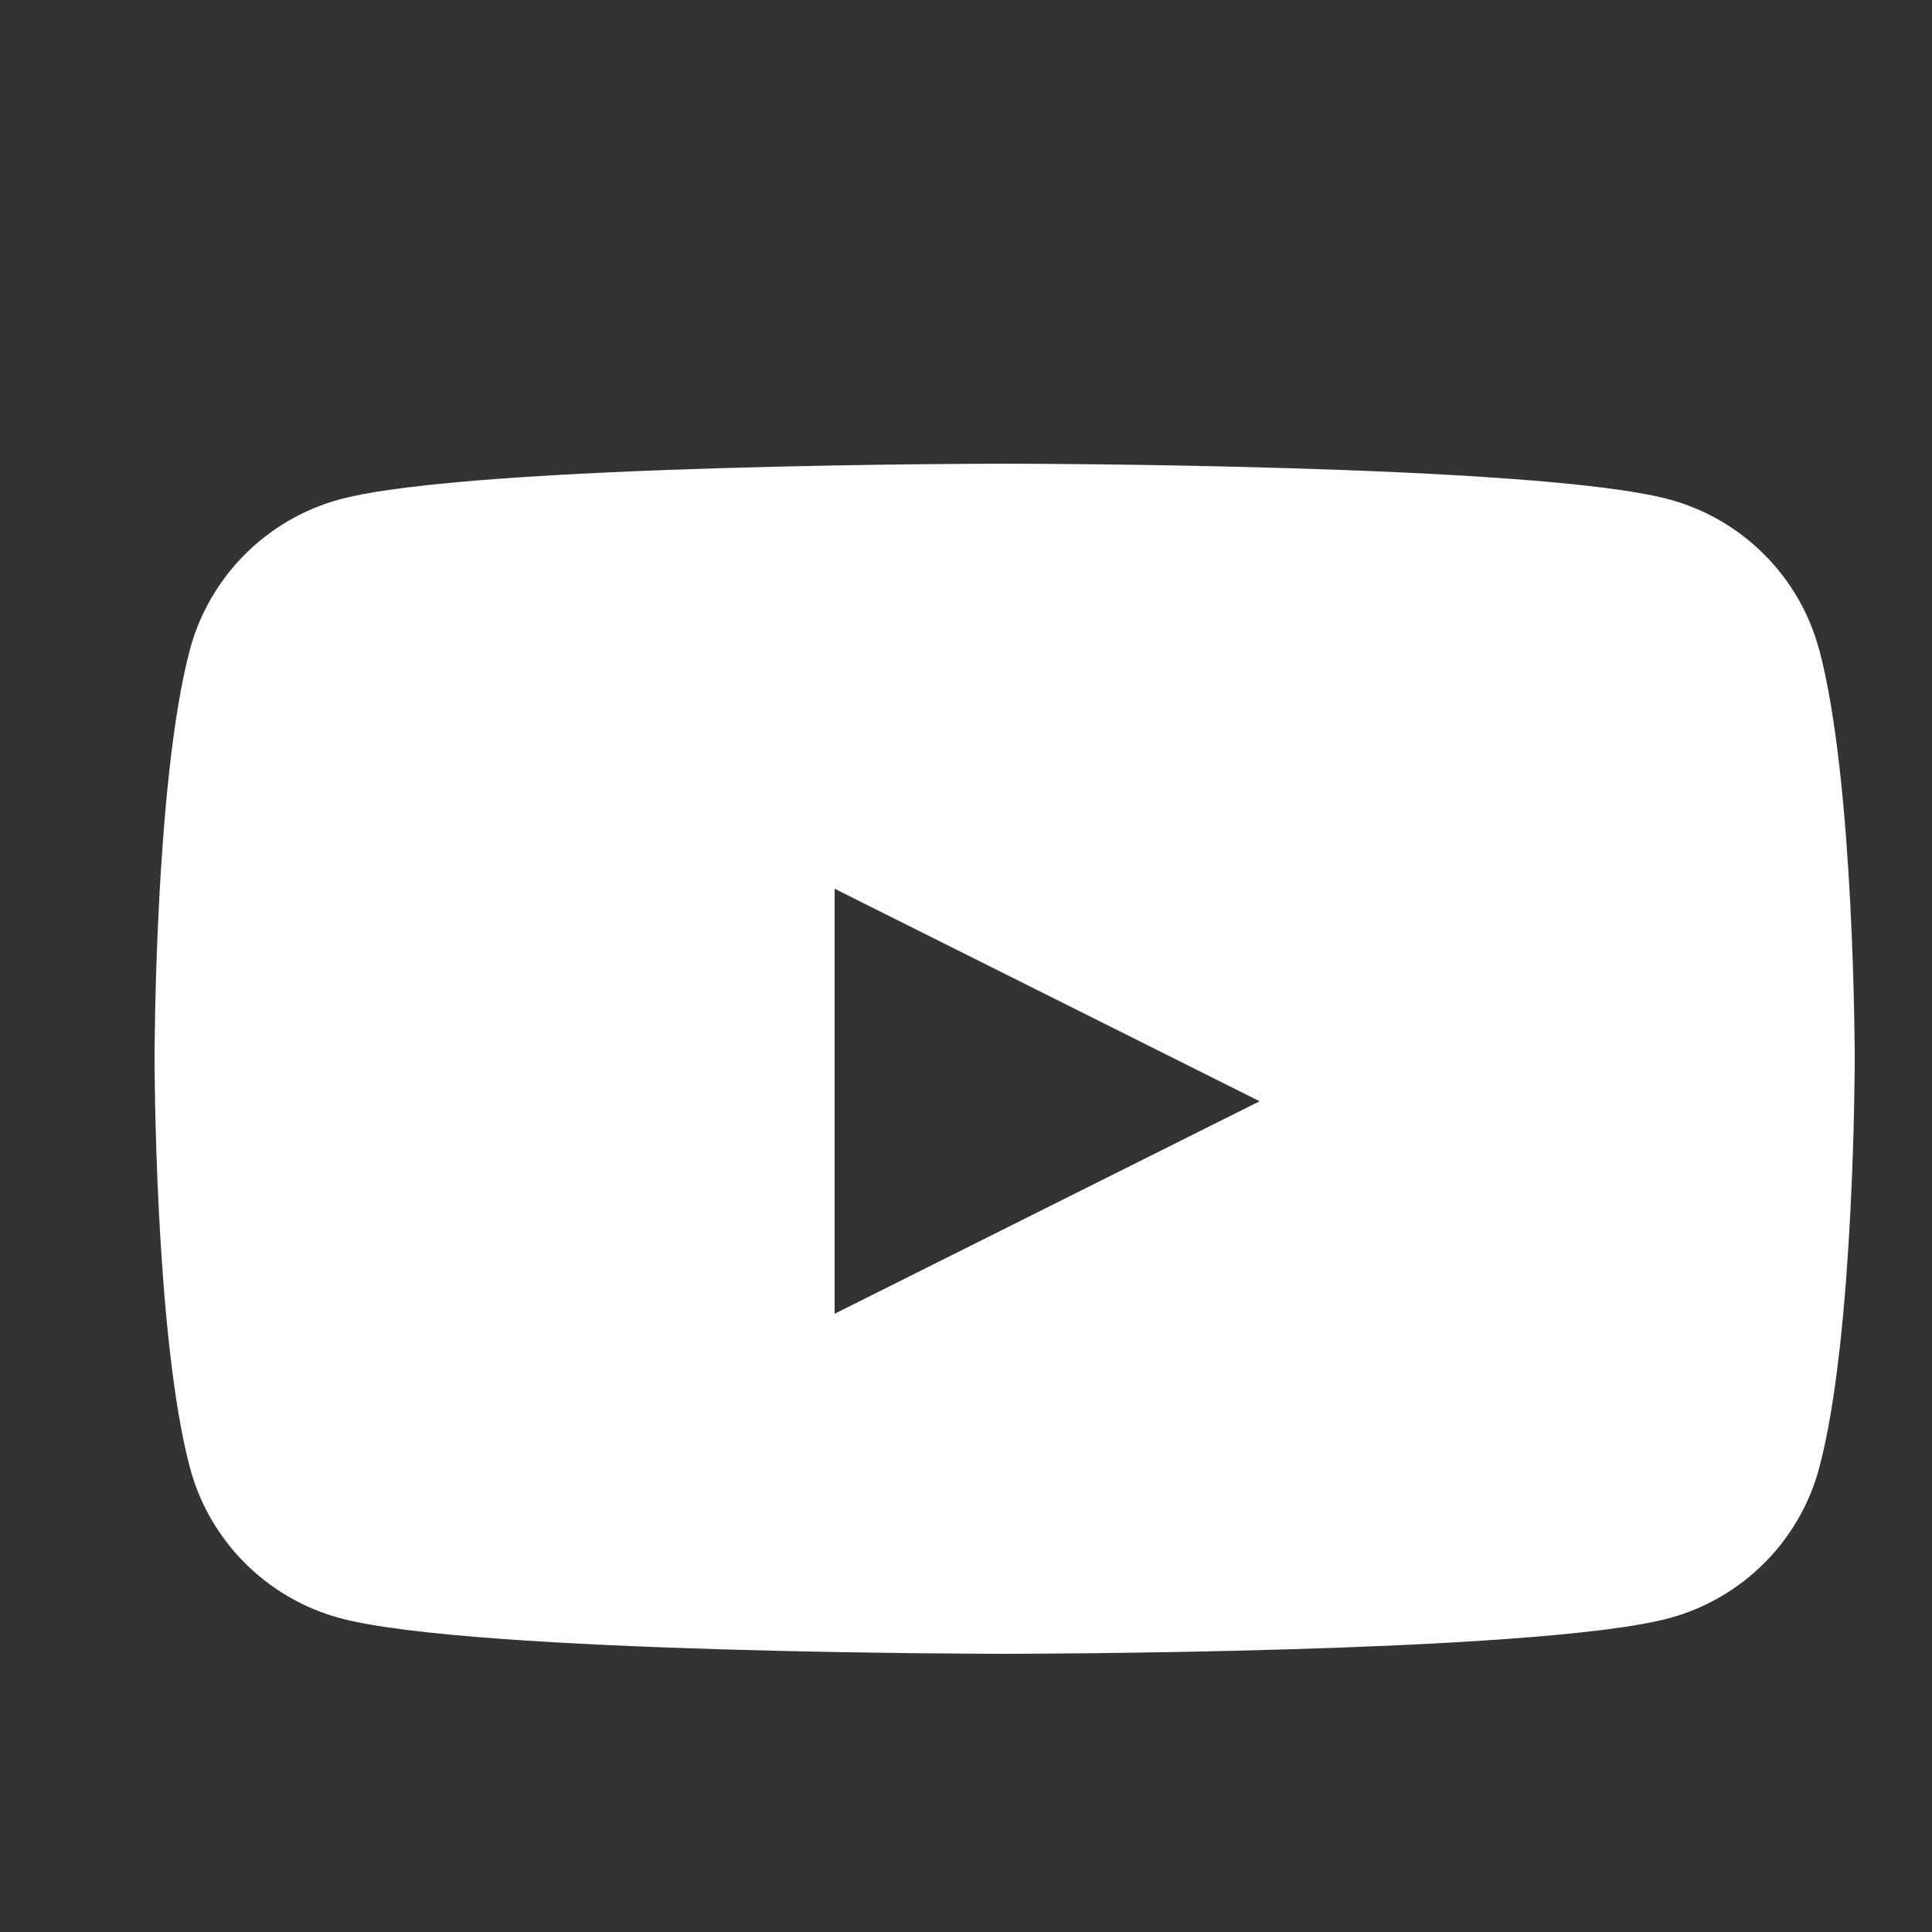 <svg width="25" height="25" viewBox="0 0 25 25" fill="none" xmlns="http://www.w3.org/2000/svg">
<rect x="0" y="0" width="25" height="25" fill="#333333" stroke="none"/>
<path fill-rule="evenodd" clip-rule="evenodd" d="M21.594 6.461C22.541 6.714 23.287 7.459 23.539 8.405H23.54C24 10.121 24 13.7 24 13.7C24 13.7 24 17.28 23.54 18.996C23.288 19.942 22.542 20.687 21.595 20.94C19.88 21.4 13 21.4 13 21.4C13 21.4 6.12 21.4 4.405 20.94C3.457 20.687 2.712 19.942 2.459 18.996C2 17.28 2 13.7 2 13.7C2 13.7 2 10.12 2.458 8.404C2.712 7.458 3.457 6.713 4.404 6.46C6.12 6 13 6 13 6C13 6 19.879 6 21.594 6.461ZM16.3 14.25L10.8 17V11.5L16.3 14.25Z" fill="white"/>
</svg>
